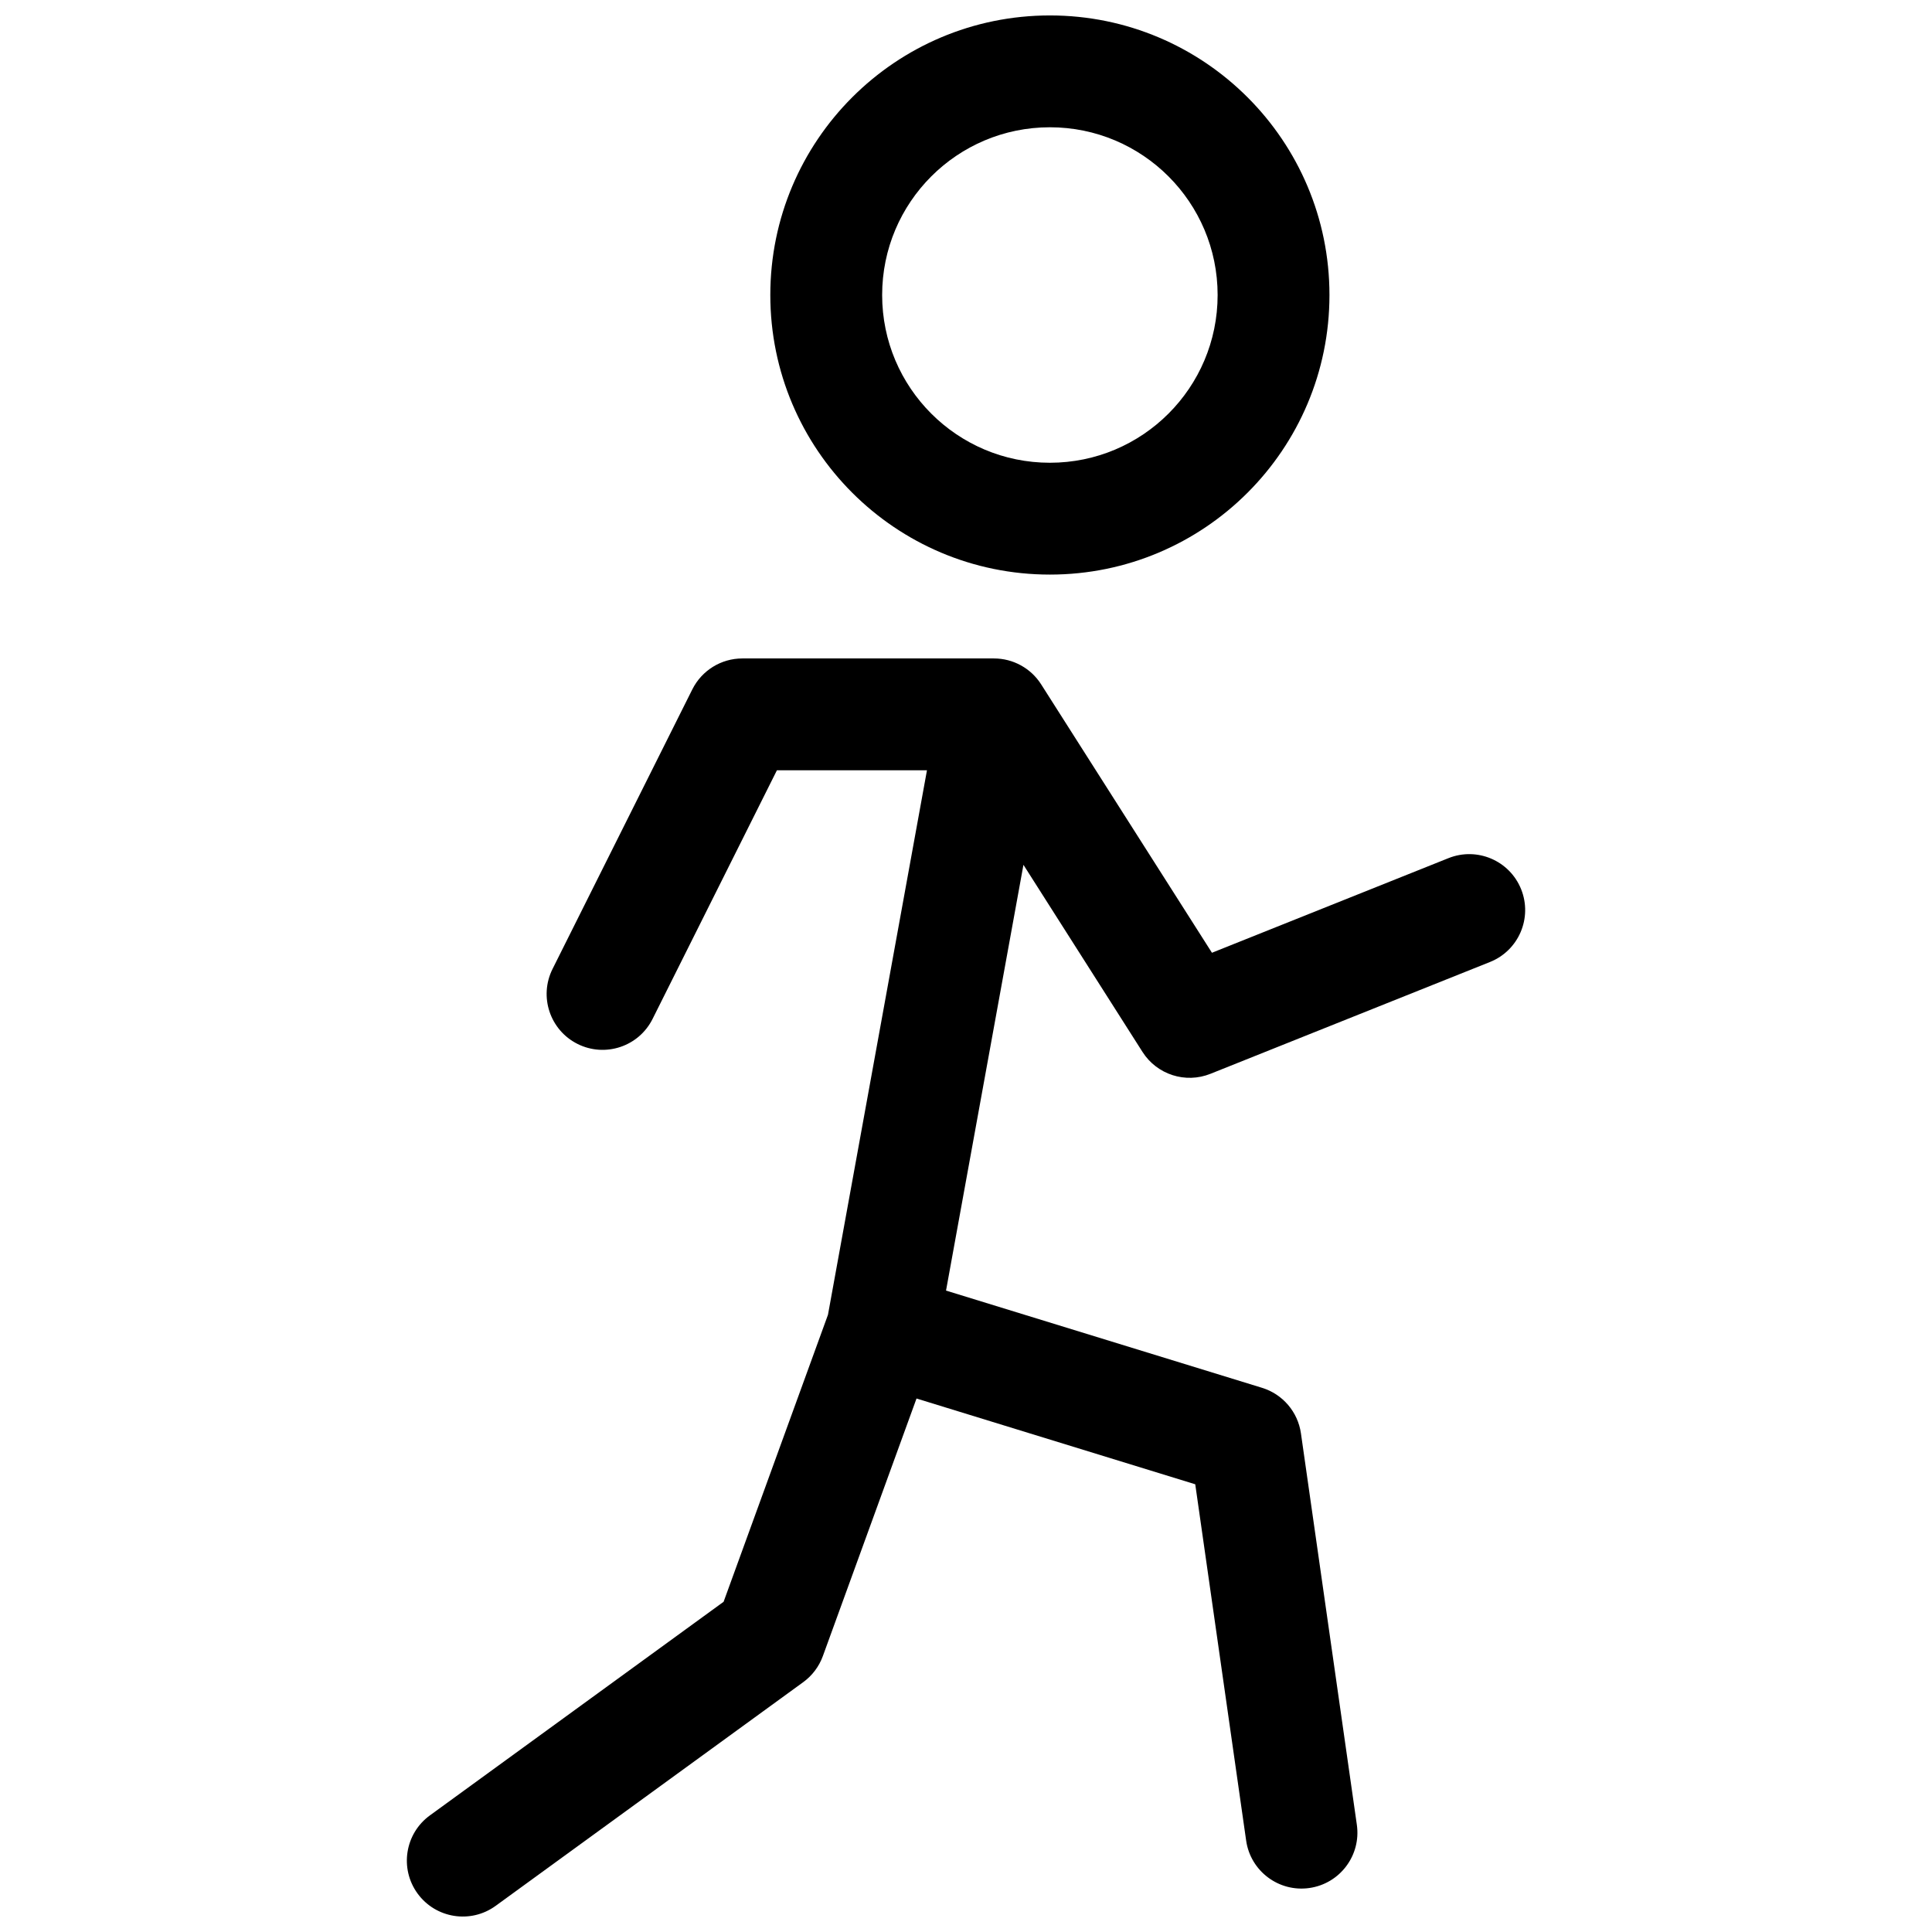 <?xml version="1.0" encoding="UTF-8"?>
<!-- Uploaded to: ICON Repo, www.svgrepo.com, Generator: ICON Repo Mixer Tools -->
<svg width="800px" height="800px" version="1.1" viewBox="144 144 512 512" xmlns="http://www.w3.org/2000/svg">
 <defs>
  <clipPath id="a">
   <path d="m251 148.09h298v503.81h-298z"/>
  </clipPath>
 </defs>
 <g clip-path="url(#a)">
  <path d="m422.23 296.27c-40.918 0-74.09-33.172-74.09-74.09 0-40.918 33.172-74.09 74.09-74.09 40.918 0 74.09 33.172 74.09 74.09 0 40.918-33.172 74.09-74.09 74.09zm0-29.637c24.551 0 44.453-19.902 44.453-44.453 0-24.551-19.902-44.453-44.453-44.453-24.551 0-44.453 19.902-44.453 44.453 0 24.551 19.902 44.453 44.453 44.453zm-32.574 81.5h-39.766l-32.953 65.898c-3.656 7.32-12.559 10.285-19.879 6.625-7.32-3.66-10.285-12.559-6.625-19.879l37.043-74.09c2.512-5.019 7.641-8.191 13.254-8.191h66.68c5.066 0 9.781 2.59 12.504 6.863l45.266 71.133 62.68-25.074c7.598-3.039 16.223 0.656 19.262 8.254 3.039 7.602-0.656 16.223-8.254 19.262l-74.09 29.637c-6.617 2.648-14.18 0.211-18.004-5.801l-31.551-49.582-20.516 112.83 83.742 25.766c5.484 1.688 9.5 6.387 10.312 12.066l14.816 103.73c1.16 8.102-4.473 15.605-12.574 16.762-8.102 1.16-15.605-4.469-16.762-12.57l-13.488-94.422-73.867-22.73-24.82 68.258c-1.008 2.773-2.824 5.184-5.211 6.918l-81.5 59.273c-6.617 4.812-15.883 3.348-20.699-3.269-4.812-6.617-3.348-15.887 3.269-20.699l77.836-56.609 27.66-76.062z"/>
 </g>
</svg>